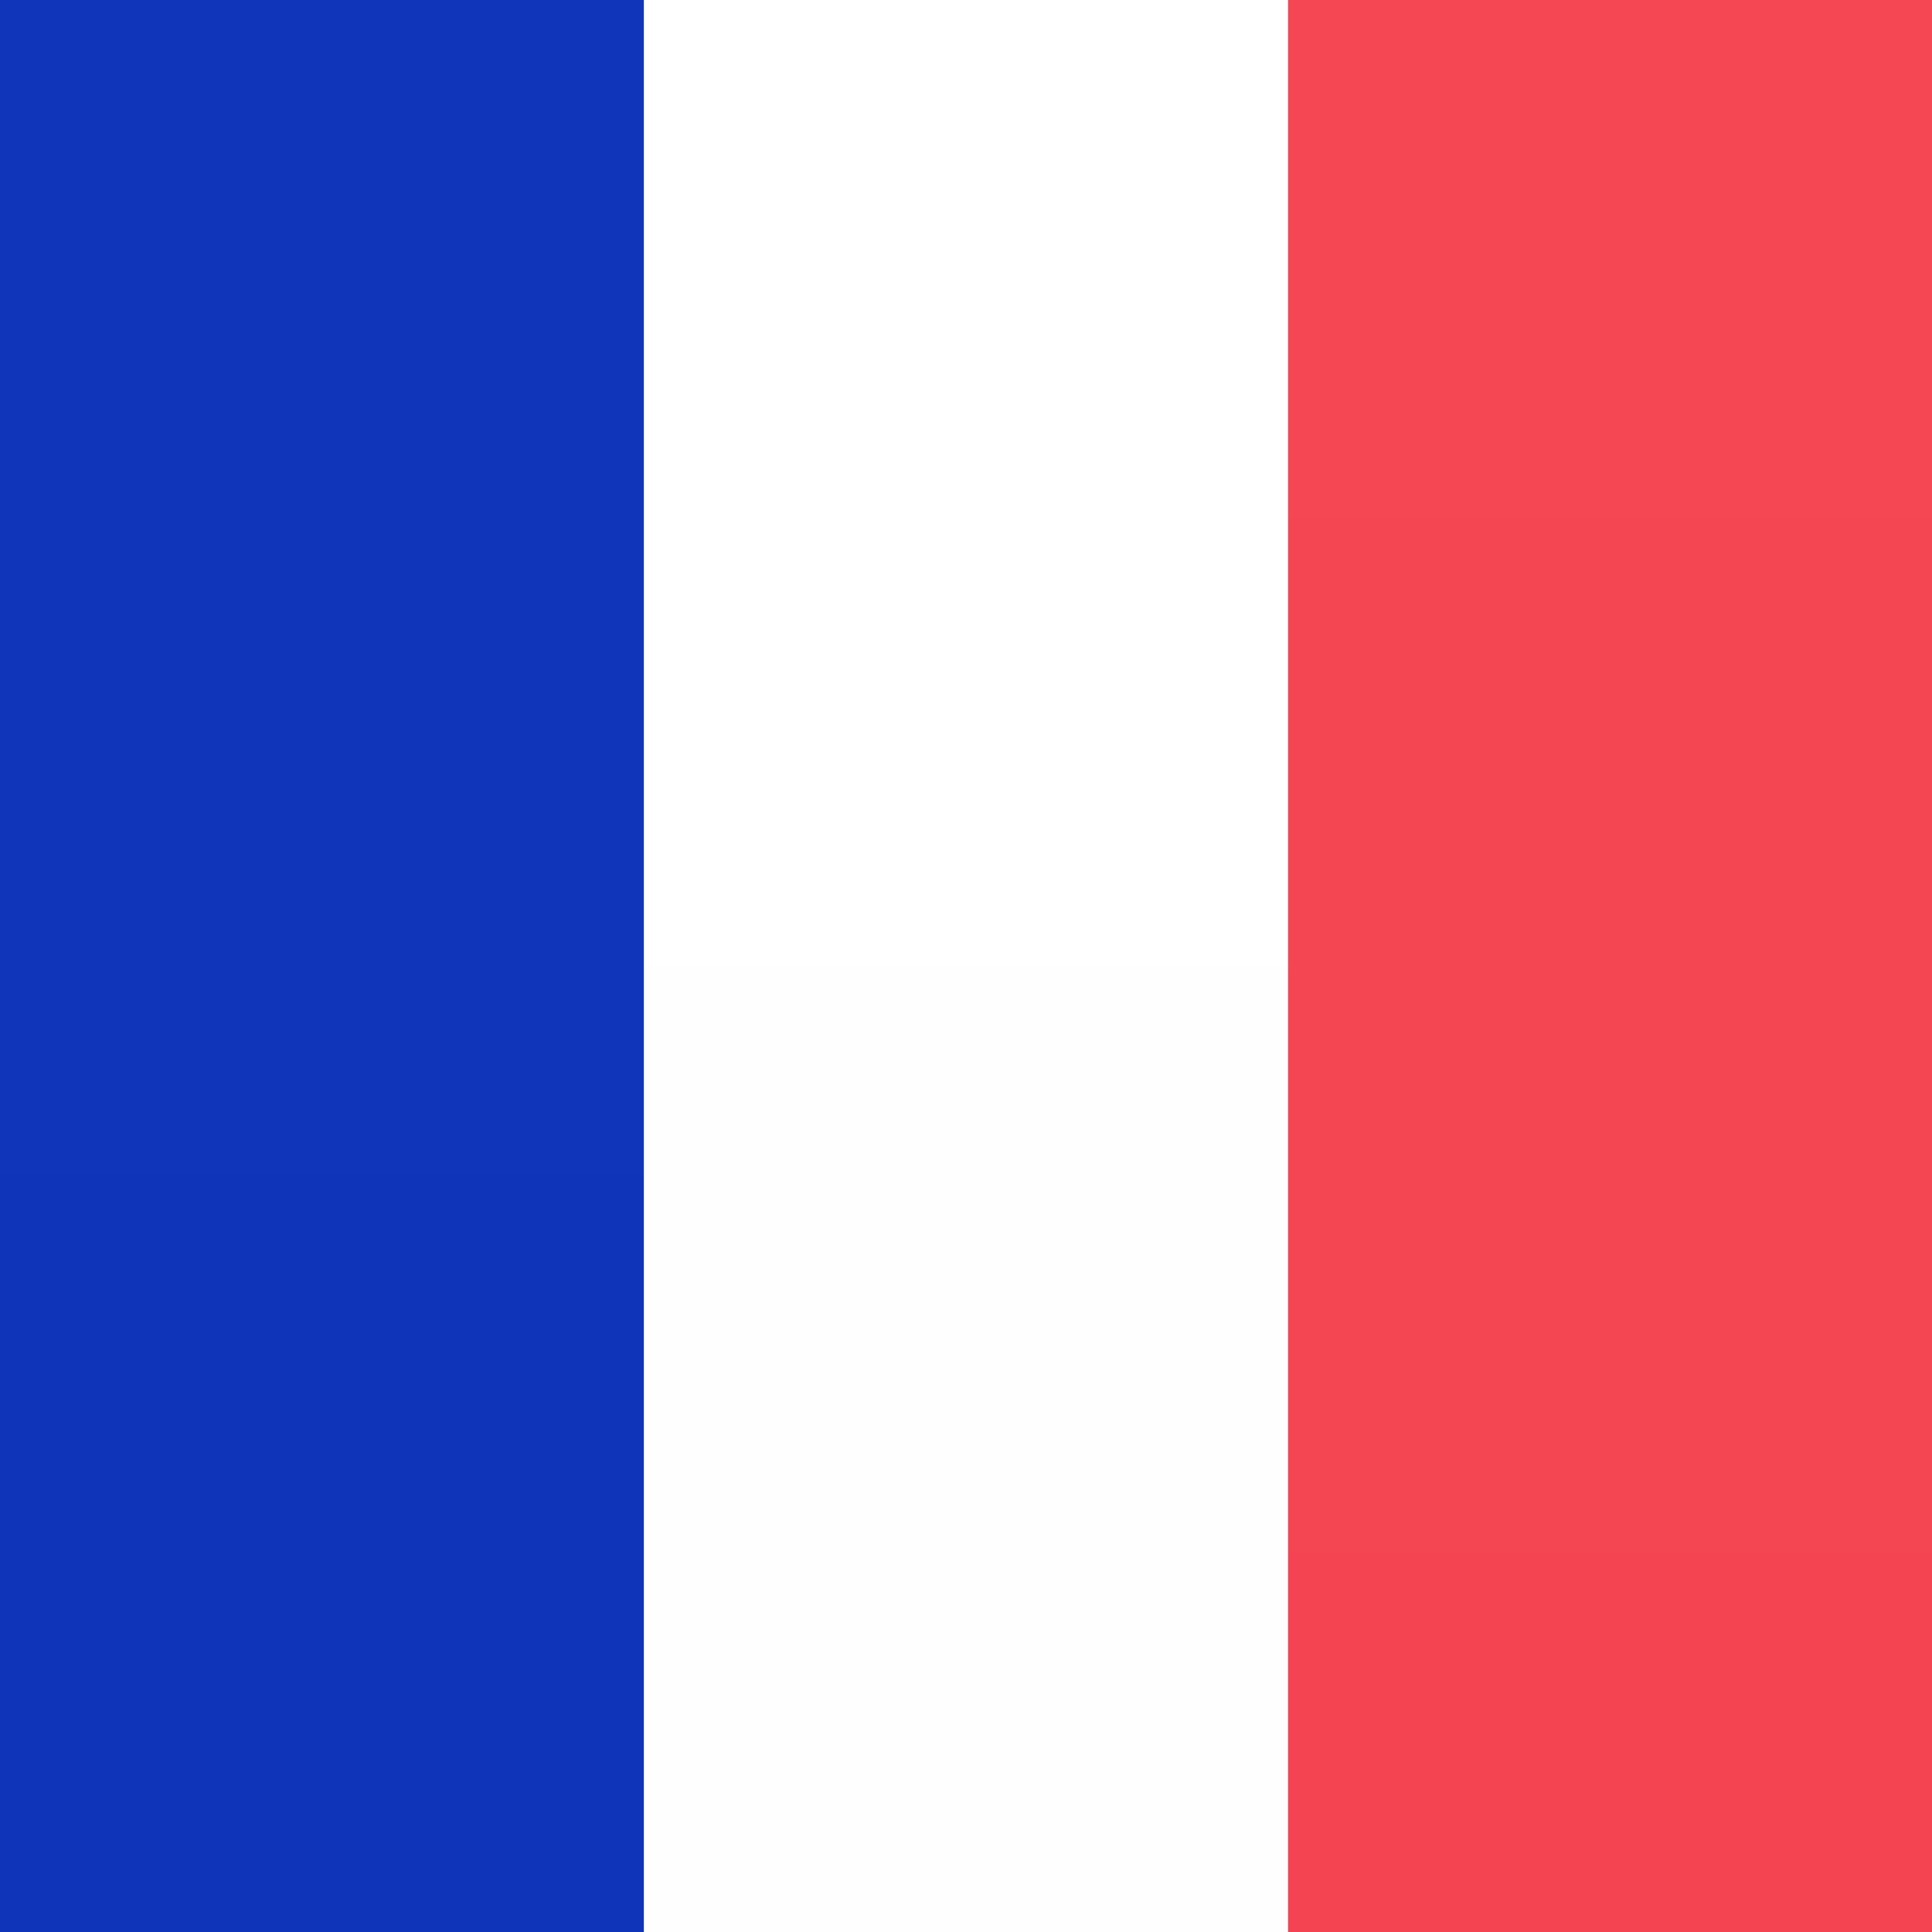 <svg width="34" height="34" viewBox="0 0 34 34" fill="none" xmlns="http://www.w3.org/2000/svg">
<rect x="0" y="0" width="34" height="34" fill="#808080" stroke="none"/>
<path fill-rule="evenodd" clip-rule="evenodd" d="M0 0H34V34H0V0Z" fill="url(#paint0_linear_905_779)"/>
<path fill-rule="evenodd" clip-rule="evenodd" d="M16.19 0H34V34H16.19V0Z" fill="url(#paint1_linear_905_779)"/>
<path fill-rule="evenodd" clip-rule="evenodd" d="M0 0H11.333V34H0V0Z" fill="url(#paint2_linear_905_779)"/>
<path fill-rule="evenodd" clip-rule="evenodd" d="M11.333 0H22.667V34H11.333V0Z" fill="url(#paint3_linear_905_779)"/>
<defs>
<linearGradient id="paint0_linear_905_779" x1="357" y1="0" x2="357" y2="510" gradientUnits="userSpaceOnUse">
<stop stop-color="white"/>
<stop offset="1" stop-color="#F0F0F0"/>
</linearGradient>
<linearGradient id="paint1_linear_905_779" x1="203.19" y1="0" x2="203.19" y2="510" gradientUnits="userSpaceOnUse">
<stop stop-color="#F44653"/>
<stop offset="1" stop-color="#EE2A39"/>
</linearGradient>
<linearGradient id="paint2_linear_905_779" x1="119" y1="0" x2="119" y2="510" gradientUnits="userSpaceOnUse">
<stop stop-color="#1035BB"/>
<stop offset="1" stop-color="#042396"/>
</linearGradient>
<linearGradient id="paint3_linear_905_779" x1="130.333" y1="0" x2="130.333" y2="510" gradientUnits="userSpaceOnUse">
<stop stop-color="white"/>
<stop offset="1" stop-color="#F0F0F0"/>
</linearGradient>
</defs>
</svg>
